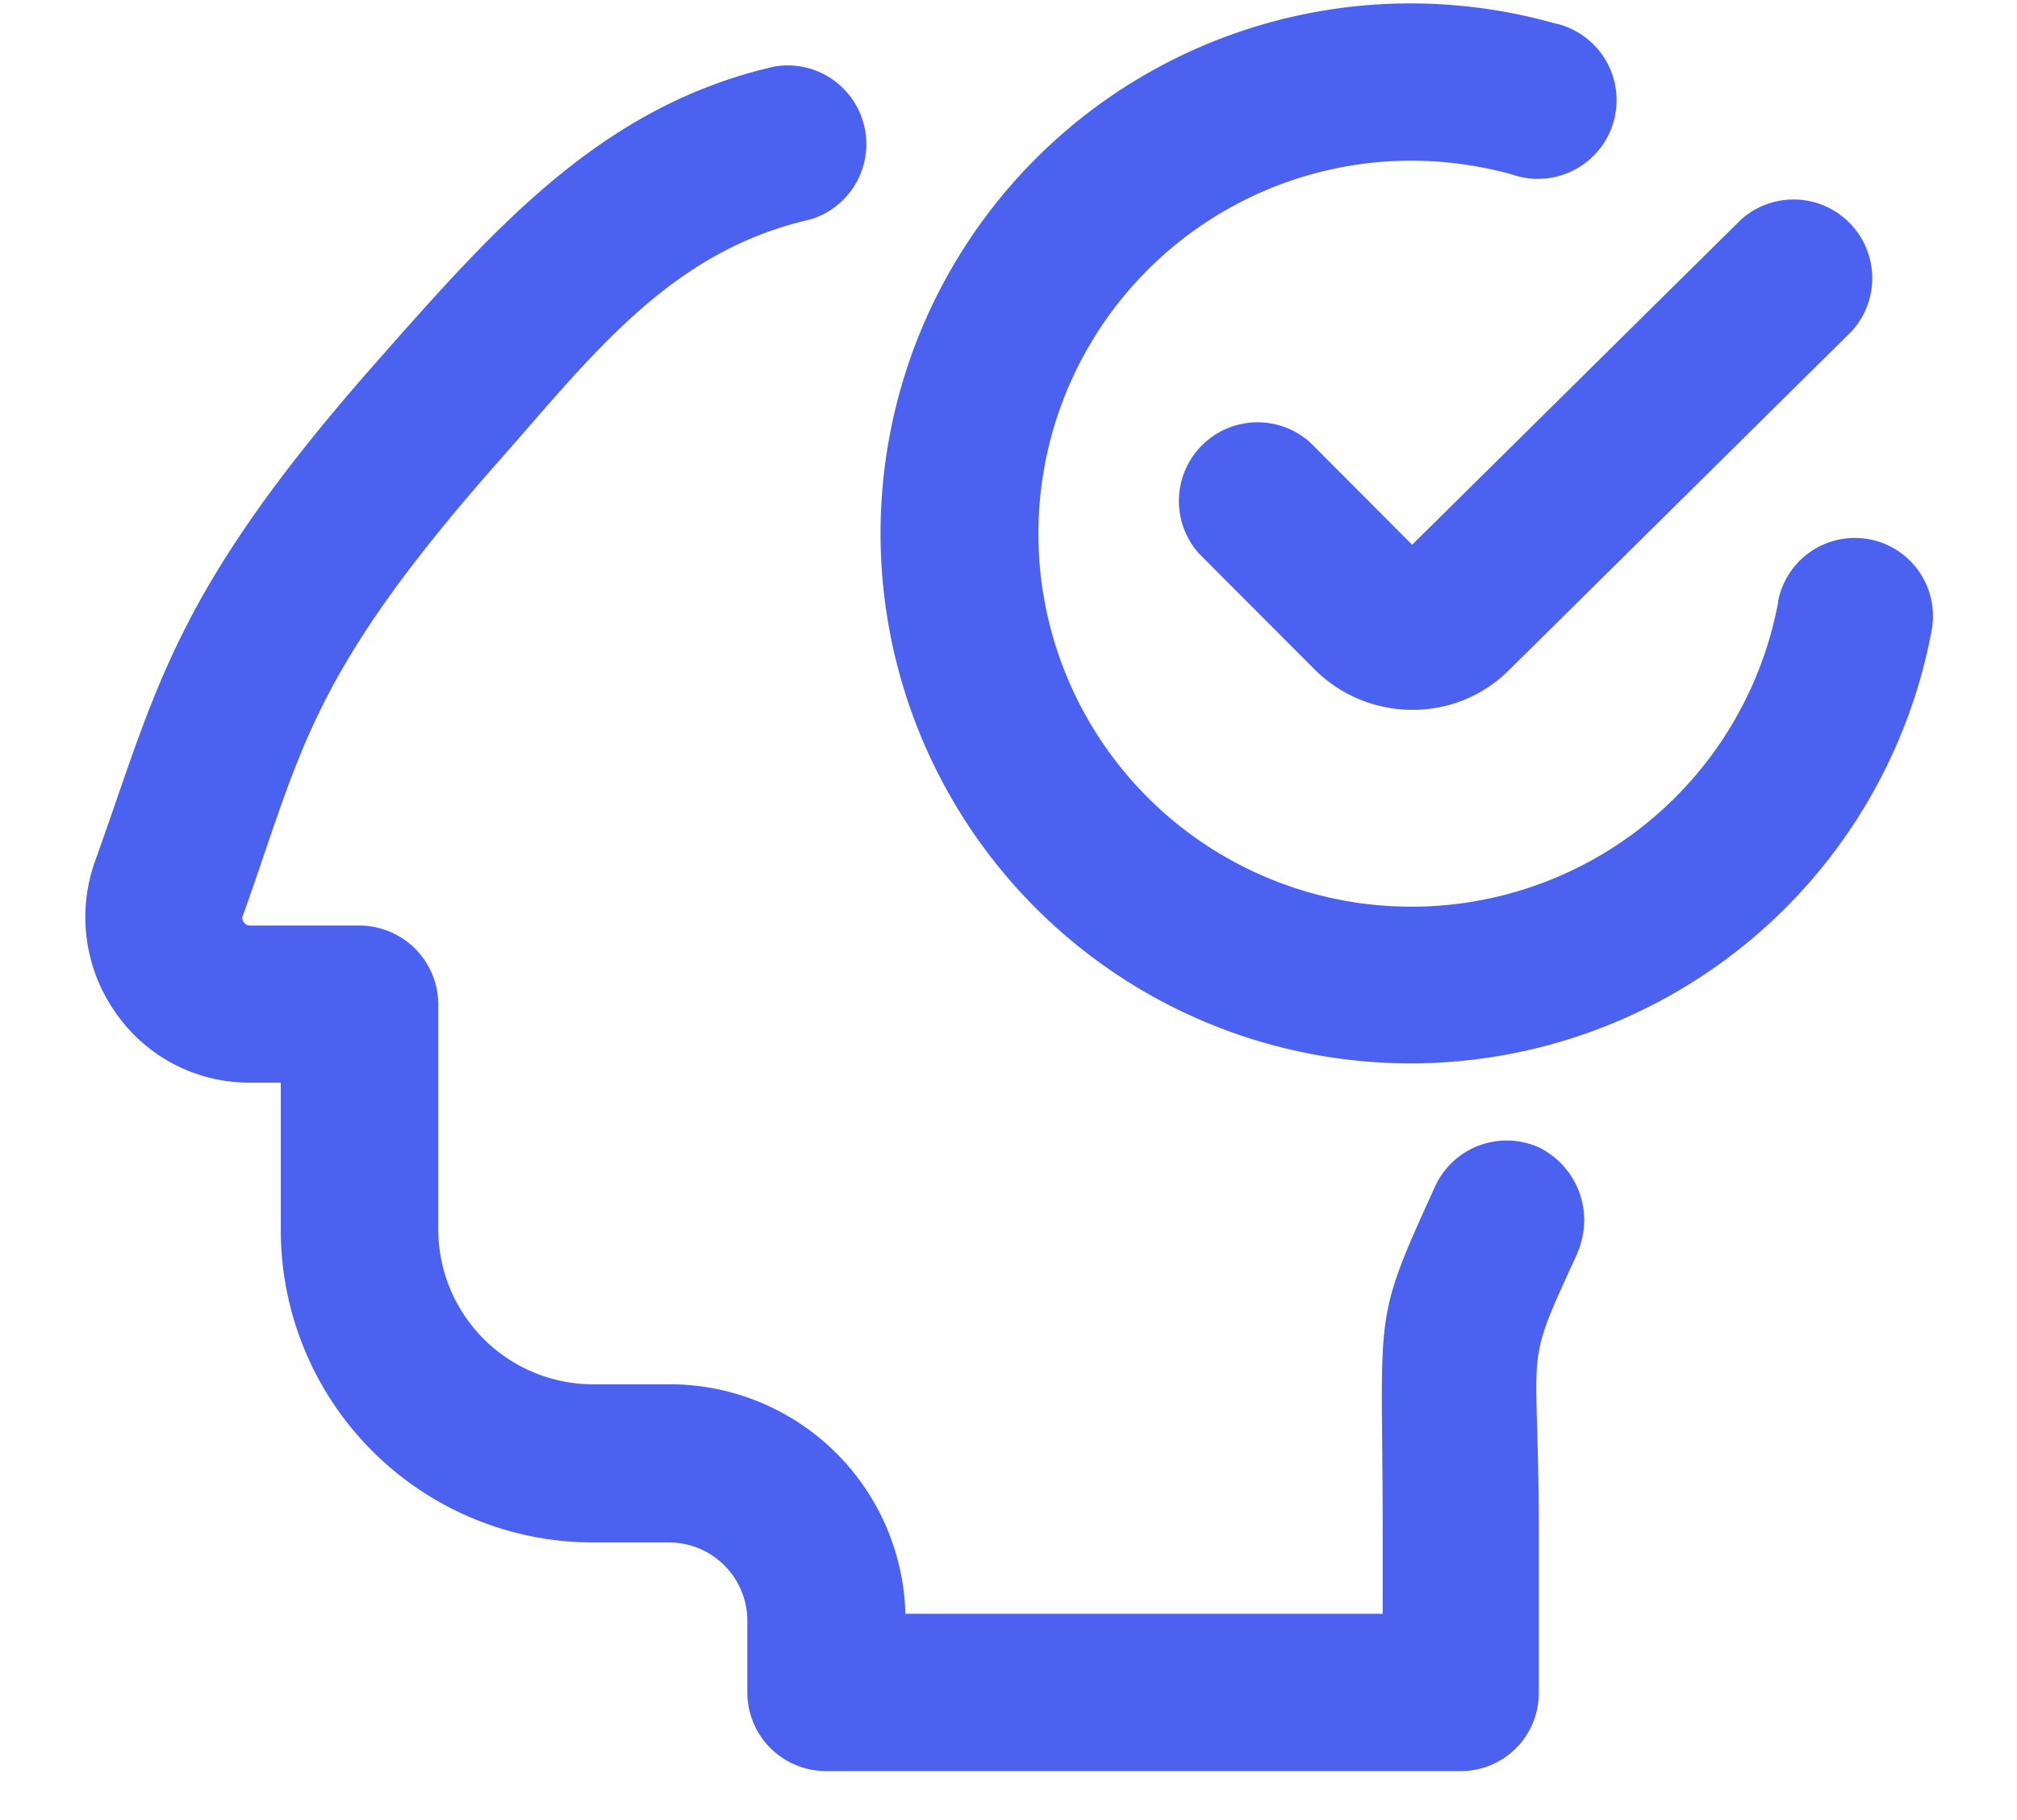 <svg xmlns="http://www.w3.org/2000/svg" xmlns:xlink="http://www.w3.org/1999/xlink" width="41" height="37" viewBox="0 0 41 37">
  <defs>
    <clipPath id="clip-path">
      <rect id="Rectangle_14562" data-name="Rectangle 14562" width="41" height="37" transform="translate(0 0)" fill="#4b62f0"/>
    </clipPath>
  </defs>
  <g id="Group_5185" data-name="Group 5185" clip-path="url(#clip-path)">
    <path id="Path_17370" data-name="Path 17370" d="M24.907,56.921a1.6,1.6,0,0,0-2.26,2.259L25,61.538a2.808,2.808,0,0,0,1.978.818,2.755,2.755,0,0,0,1.962-.8l6.97-6.892a1.6,1.6,0,0,0-2.245-2.275L26.979,59Zm9.513,3.241a7.583,7.583,0,1,1-7.456-8.97A7.775,7.775,0,0,1,29,51.47a1.6,1.6,0,1,0,.848-3.077,10.774,10.774,0,1,0,7.692,12.343,1.588,1.588,0,1,0-3.124-.573ZM30.338,73.405c-1.13,2.455-.785,1.67-.785,5.647v3.29a1.583,1.583,0,0,1-1.6,1.588H15.065a1.6,1.6,0,0,1-1.6-1.588V80.87a1.593,1.593,0,0,0-1.6-1.588H10.324a6.347,6.347,0,0,1-6.342-6.335V69.935H3.354A3.3,3.3,0,0,1,.623,68.511,3.371,3.371,0,0,1,.2,65.45C1.471,61.914,1.785,59.982,5.913,55.3c2.386-2.7,4.568-5.222,8.116-6.024a1.6,1.6,0,0,1,.722,3.11c-2.9.655-4.489,2.832-6.436,5.025-3.767,4.289-3.909,5.795-5.1,9.118a.13.13,0,0,0,.016.147.149.149,0,0,0,.126.065H5.583a1.607,1.607,0,0,1,1.6,1.6v4.583a3.15,3.15,0,0,0,3.155,3.143h1.554a4.791,4.791,0,0,1,4.788,4.78v-.115h9.7v-1.7c0-4.551-.235-4.141,1.067-6.99a1.6,1.6,0,0,1,2.119-.786,1.65,1.65,0,0,1,.769,2.144Z" transform="translate(1.726 -47.926)" fill="#4b62f0"/>
  </g>
</svg>
 